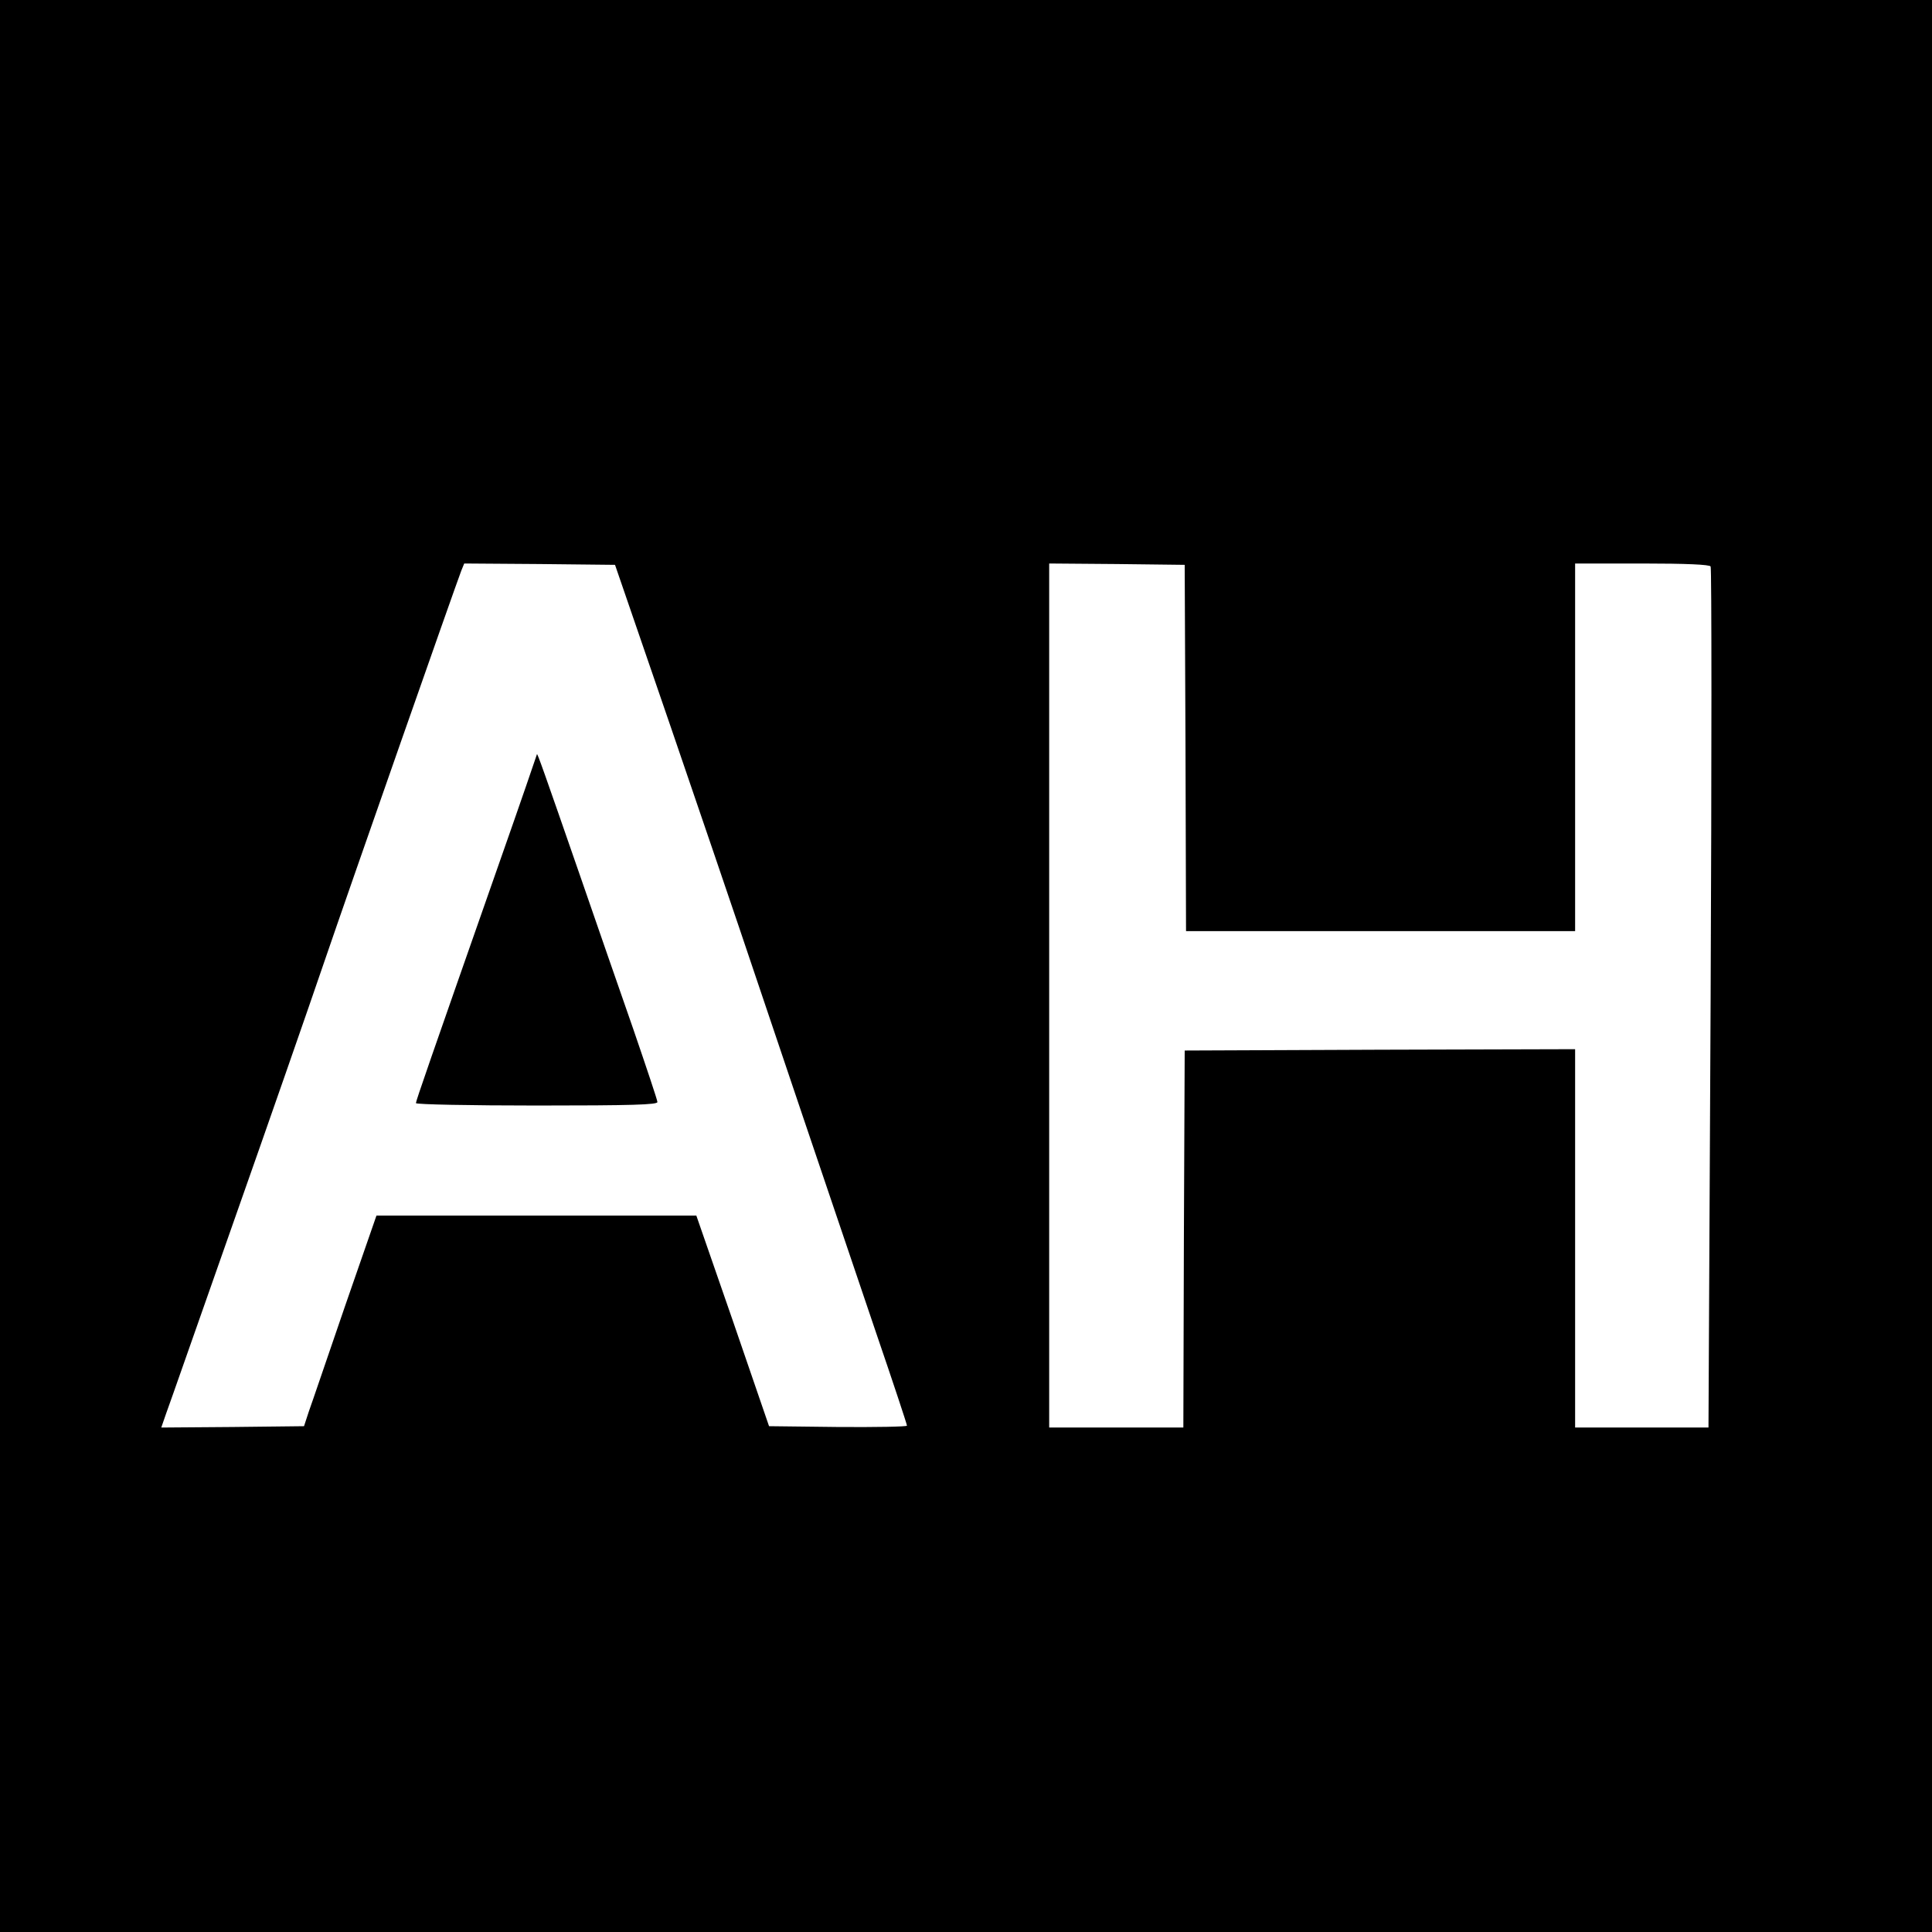 <svg version="1" xmlns="http://www.w3.org/2000/svg" width="960" height="960" viewBox="0 0 720 720"><path d="M0 360v360h720V0H0v360zm250-89c11.4 33.3 22.8 66.8 25.4 74.5 7.3 21.8 38.6 114.4 51.2 151.5 6.3 18.4 11.4 33.8 11.4 34.3 0 .4-11.6.6-25.7.5l-25.7-.3-13.5-39.3-13.6-39.2H140.3l-11.7 33.7c-6.4 18.6-12.4 36.3-13.5 39.3l-1.8 5.5-26.6.3-26.6.2 1.8-5.2c1.1-2.9 12.3-35 25.1-71.3s28.1-80.2 34-97.5c10.2-29.8 48.6-139.3 50.9-145.3l1.1-2.7 28.1.2 28.1.3L250 271zm191.8 7.7l.2 68.3h145V210h24.9c16.6 0 25.2.4 25.6 1.1.4.6.4 73 0 161l-.8 159.9H587V391l-72.7.2-72.8.3-.3 70.2-.2 70.3h-50V210l25.3.2 25.2.3.3 68.2z"/><path d="M200.1 281.1c-.1.4-6.2 18.2-13.7 39.5-26.5 75.6-31.4 89.7-31.4 90.5 0 .5 20.3.9 45 .9 35.5 0 45-.3 45-1.3 0-.7-4.1-12.9-9-27.2-5-14.3-13.8-39.7-19.6-56.5-13.9-40.1-16.2-46.6-16.3-45.9z"/></svg>